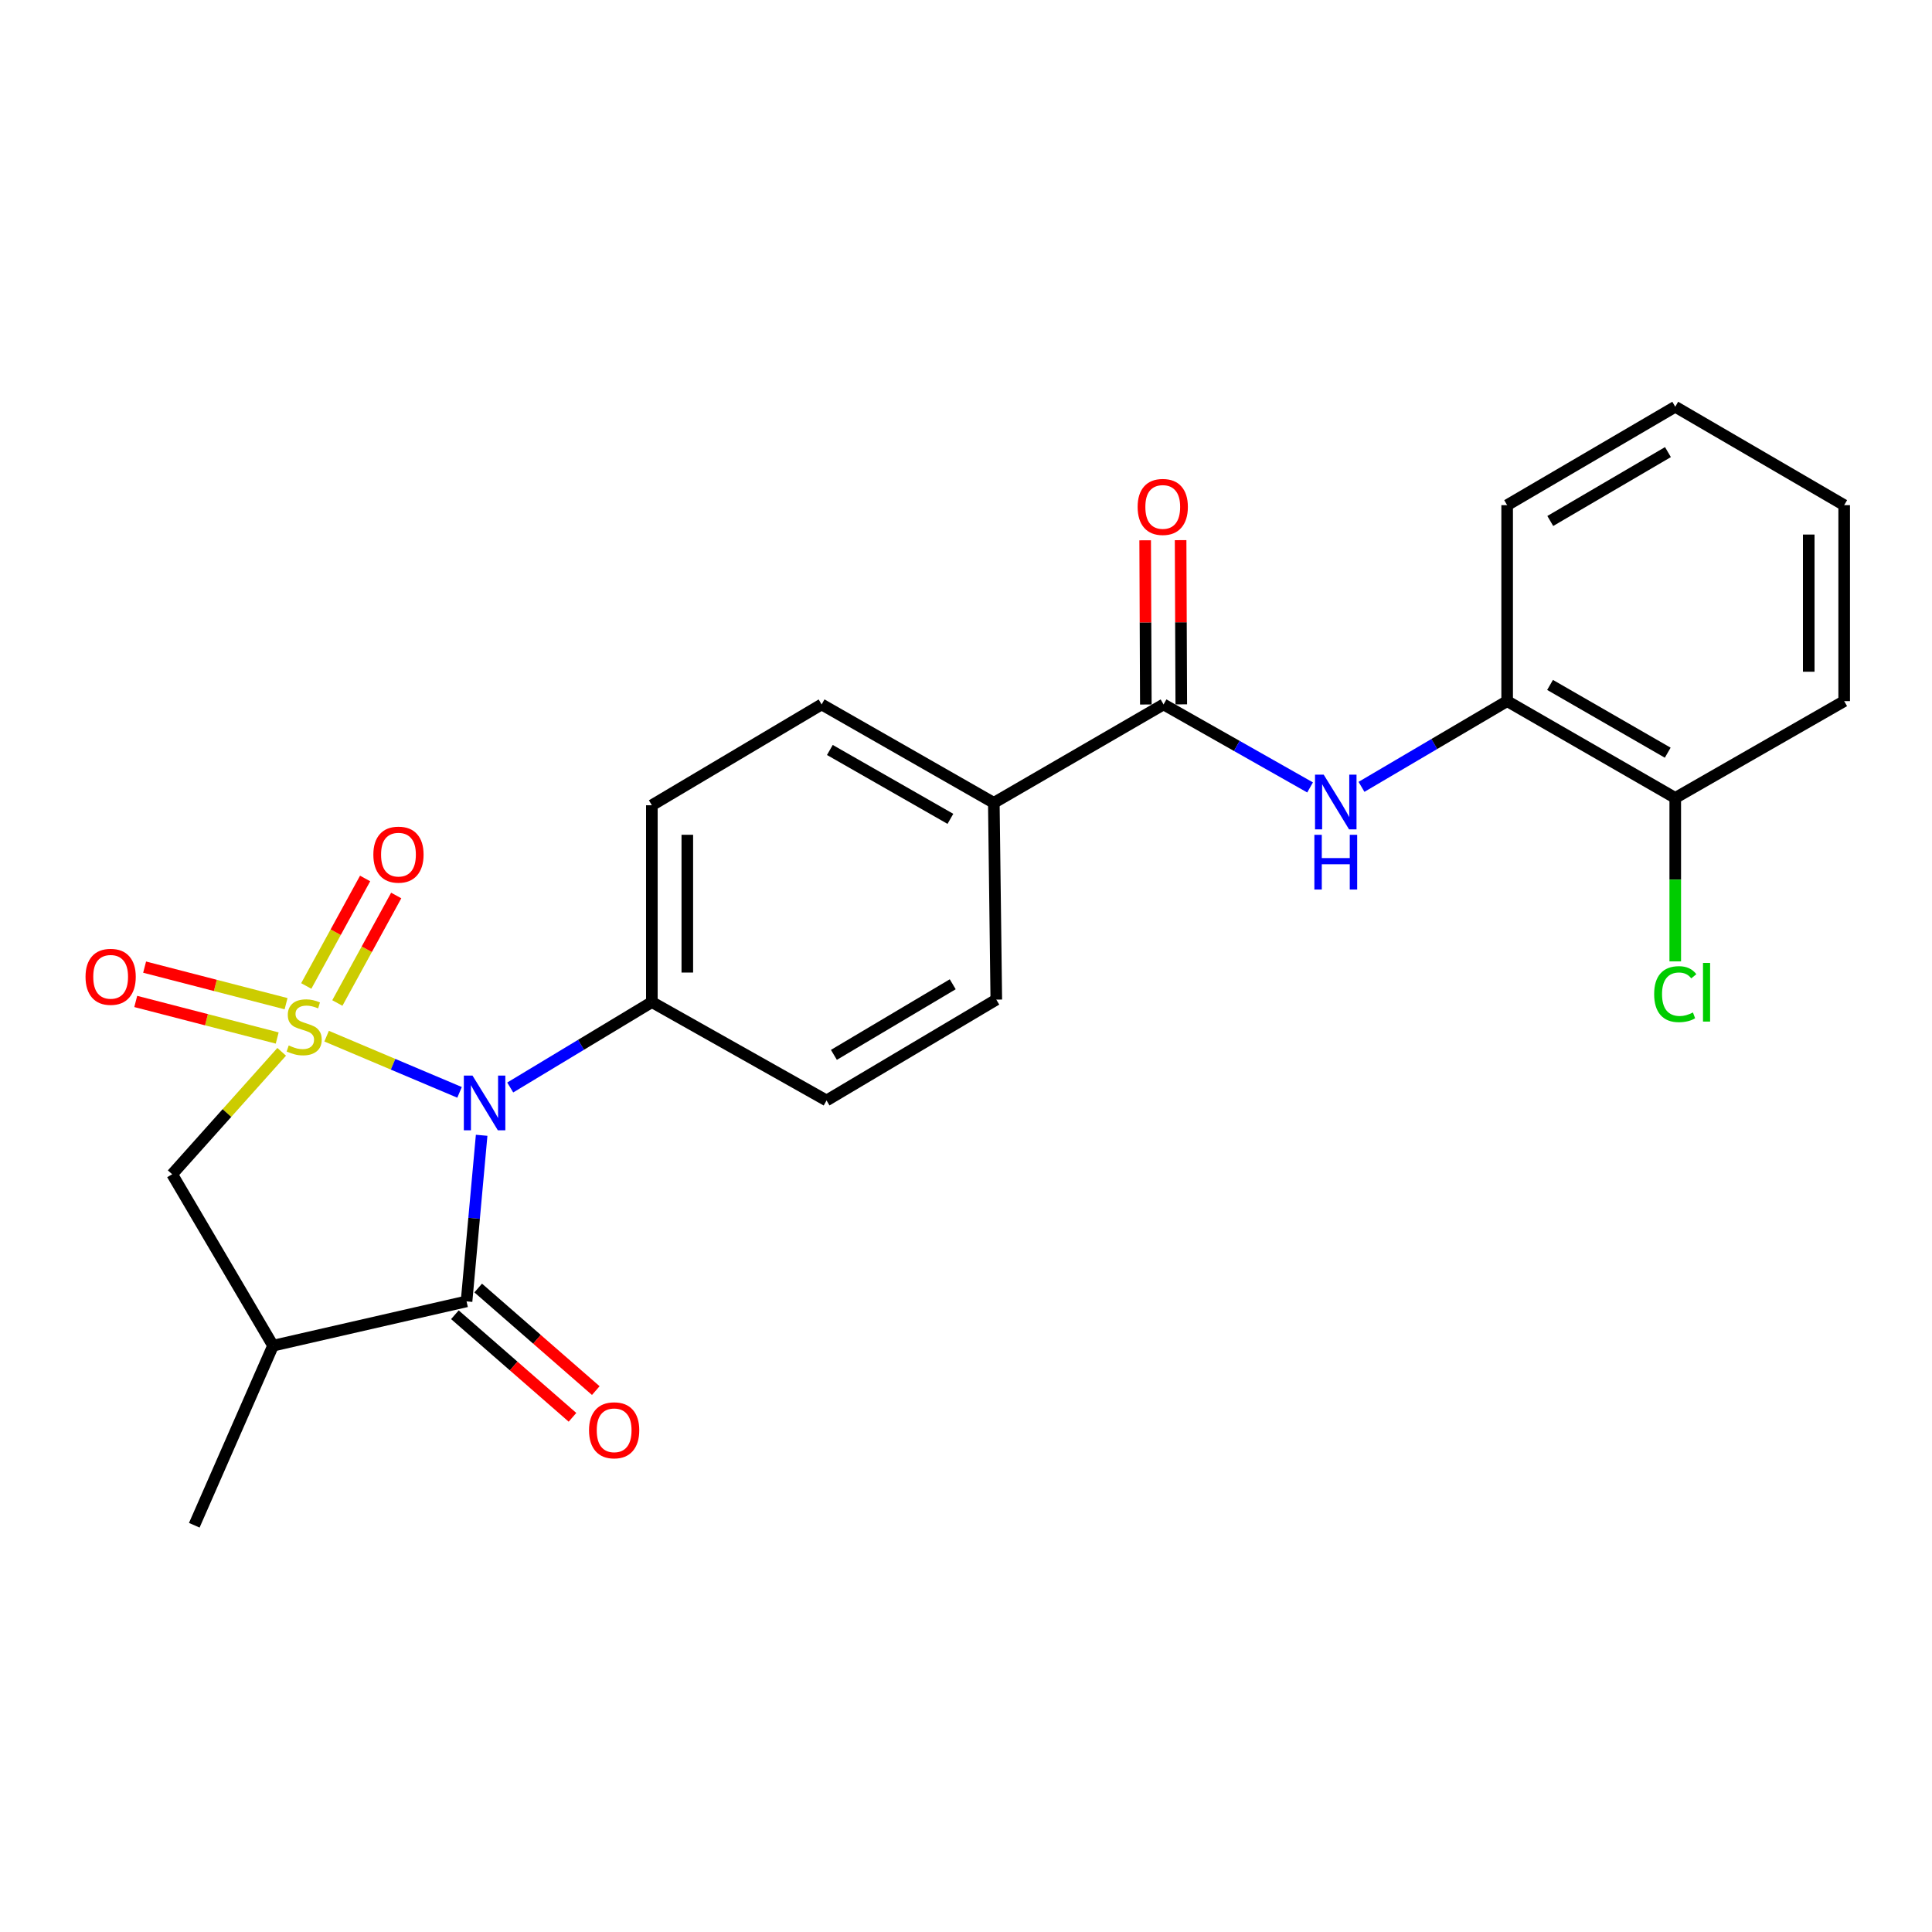 <?xml version='1.0' encoding='iso-8859-1'?>
<svg version='1.1' baseProfile='full'
              xmlns='http://www.w3.org/2000/svg'
                      xmlns:rdkit='http://www.rdkit.org/xml'
                      xmlns:xlink='http://www.w3.org/1999/xlink'
                  xml:space='preserve'
width='1000px' height='1000px' viewBox='0 0 1000 1000'>
<!-- END OF HEADER -->
<rect style='opacity:1.0;fill:#FFFFFF;stroke:none' width='1000' height='1000' x='0' y='0'> </rect>
<path class='bond-0' d='M 169.055,536.316 L 203.458,550.861' style='fill:none;fill-rule:evenodd;stroke:#CCCC00;stroke-width:6px;stroke-linecap:butt;stroke-linejoin:miter;stroke-opacity:1' />
<path class='bond-0' d='M 203.458,550.861 L 237.862,565.405' style='fill:none;fill-rule:evenodd;stroke:#0000FF;stroke-width:6px;stroke-linecap:butt;stroke-linejoin:miter;stroke-opacity:1' />
<path class='bond-3' d='M 145.798,544.422 L 117.456,576.108' style='fill:none;fill-rule:evenodd;stroke:#CCCC00;stroke-width:6px;stroke-linecap:butt;stroke-linejoin:miter;stroke-opacity:1' />
<path class='bond-3' d='M 117.456,576.108 L 89.115,607.794' style='fill:none;fill-rule:evenodd;stroke:#000000;stroke-width:6px;stroke-linecap:butt;stroke-linejoin:miter;stroke-opacity:1' />
<path class='bond-6' d='M 174.61,519.151 L 189.844,491.329' style='fill:none;fill-rule:evenodd;stroke:#CCCC00;stroke-width:6px;stroke-linecap:butt;stroke-linejoin:miter;stroke-opacity:1' />
<path class='bond-6' d='M 189.844,491.329 L 205.079,463.507' style='fill:none;fill-rule:evenodd;stroke:#FF0000;stroke-width:6px;stroke-linecap:butt;stroke-linejoin:miter;stroke-opacity:1' />
<path class='bond-6' d='M 158.516,510.339 L 173.751,482.517' style='fill:none;fill-rule:evenodd;stroke:#CCCC00;stroke-width:6px;stroke-linecap:butt;stroke-linejoin:miter;stroke-opacity:1' />
<path class='bond-6' d='M 173.751,482.517 L 188.986,454.695' style='fill:none;fill-rule:evenodd;stroke:#FF0000;stroke-width:6px;stroke-linecap:butt;stroke-linejoin:miter;stroke-opacity:1' />
<path class='bond-7' d='M 148.069,519.508 L 111.461,510.046' style='fill:none;fill-rule:evenodd;stroke:#CCCC00;stroke-width:6px;stroke-linecap:butt;stroke-linejoin:miter;stroke-opacity:1' />
<path class='bond-7' d='M 111.461,510.046 L 74.852,500.583' style='fill:none;fill-rule:evenodd;stroke:#FF0000;stroke-width:6px;stroke-linecap:butt;stroke-linejoin:miter;stroke-opacity:1' />
<path class='bond-7' d='M 143.478,537.272 L 106.869,527.81' style='fill:none;fill-rule:evenodd;stroke:#CCCC00;stroke-width:6px;stroke-linecap:butt;stroke-linejoin:miter;stroke-opacity:1' />
<path class='bond-7' d='M 106.869,527.81 L 70.26,518.347' style='fill:none;fill-rule:evenodd;stroke:#FF0000;stroke-width:6px;stroke-linecap:butt;stroke-linejoin:miter;stroke-opacity:1' />
<path class='bond-1' d='M 249.299,587.622 L 245.392,630.607' style='fill:none;fill-rule:evenodd;stroke:#0000FF;stroke-width:6px;stroke-linecap:butt;stroke-linejoin:miter;stroke-opacity:1' />
<path class='bond-1' d='M 245.392,630.607 L 241.484,673.592' style='fill:none;fill-rule:evenodd;stroke:#000000;stroke-width:6px;stroke-linecap:butt;stroke-linejoin:miter;stroke-opacity:1' />
<path class='bond-8' d='M 264.089,562.884 L 300.746,540.779' style='fill:none;fill-rule:evenodd;stroke:#0000FF;stroke-width:6px;stroke-linecap:butt;stroke-linejoin:miter;stroke-opacity:1' />
<path class='bond-8' d='M 300.746,540.779 L 337.403,518.674' style='fill:none;fill-rule:evenodd;stroke:#000000;stroke-width:6px;stroke-linecap:butt;stroke-linejoin:miter;stroke-opacity:1' />
<path class='bond-11' d='M 235.453,680.505 L 265.885,707.051' style='fill:none;fill-rule:evenodd;stroke:#000000;stroke-width:6px;stroke-linecap:butt;stroke-linejoin:miter;stroke-opacity:1' />
<path class='bond-11' d='M 265.885,707.051 L 296.318,733.598' style='fill:none;fill-rule:evenodd;stroke:#FF0000;stroke-width:6px;stroke-linecap:butt;stroke-linejoin:miter;stroke-opacity:1' />
<path class='bond-11' d='M 247.515,666.678 L 277.947,693.225' style='fill:none;fill-rule:evenodd;stroke:#000000;stroke-width:6px;stroke-linecap:butt;stroke-linejoin:miter;stroke-opacity:1' />
<path class='bond-11' d='M 277.947,693.225 L 308.379,719.771' style='fill:none;fill-rule:evenodd;stroke:#FF0000;stroke-width:6px;stroke-linecap:butt;stroke-linejoin:miter;stroke-opacity:1' />
<path class='bond-24' d='M 241.484,673.592 L 141.325,696.516' style='fill:none;fill-rule:evenodd;stroke:#000000;stroke-width:6px;stroke-linecap:butt;stroke-linejoin:miter;stroke-opacity:1' />
<path class='bond-2' d='M 141.325,696.516 L 89.115,607.794' style='fill:none;fill-rule:evenodd;stroke:#000000;stroke-width:6px;stroke-linecap:butt;stroke-linejoin:miter;stroke-opacity:1' />
<path class='bond-19' d='M 141.325,696.516 L 100.562,789.469' style='fill:none;fill-rule:evenodd;stroke:#000000;stroke-width:6px;stroke-linecap:butt;stroke-linejoin:miter;stroke-opacity:1' />
<path class='bond-4' d='M 602.255,364.613 L 514.399,415.549' style='fill:none;fill-rule:evenodd;stroke:#000000;stroke-width:6px;stroke-linecap:butt;stroke-linejoin:miter;stroke-opacity:1' />
<path class='bond-5' d='M 602.255,364.613 L 640.175,386.094' style='fill:none;fill-rule:evenodd;stroke:#000000;stroke-width:6px;stroke-linecap:butt;stroke-linejoin:miter;stroke-opacity:1' />
<path class='bond-5' d='M 640.175,386.094 L 678.094,407.575' style='fill:none;fill-rule:evenodd;stroke:#0000FF;stroke-width:6px;stroke-linecap:butt;stroke-linejoin:miter;stroke-opacity:1' />
<path class='bond-12' d='M 611.429,364.575 L 611.255,322.079' style='fill:none;fill-rule:evenodd;stroke:#000000;stroke-width:6px;stroke-linecap:butt;stroke-linejoin:miter;stroke-opacity:1' />
<path class='bond-12' d='M 611.255,322.079 L 611.082,279.583' style='fill:none;fill-rule:evenodd;stroke:#FF0000;stroke-width:6px;stroke-linecap:butt;stroke-linejoin:miter;stroke-opacity:1' />
<path class='bond-12' d='M 593.081,364.65 L 592.908,322.154' style='fill:none;fill-rule:evenodd;stroke:#000000;stroke-width:6px;stroke-linecap:butt;stroke-linejoin:miter;stroke-opacity:1' />
<path class='bond-12' d='M 592.908,322.154 L 592.734,279.658' style='fill:none;fill-rule:evenodd;stroke:#FF0000;stroke-width:6px;stroke-linecap:butt;stroke-linejoin:miter;stroke-opacity:1' />
<path class='bond-9' d='M 704.709,407.274 L 742.403,385.087' style='fill:none;fill-rule:evenodd;stroke:#0000FF;stroke-width:6px;stroke-linecap:butt;stroke-linejoin:miter;stroke-opacity:1' />
<path class='bond-9' d='M 742.403,385.087 L 780.097,362.9' style='fill:none;fill-rule:evenodd;stroke:#000000;stroke-width:6px;stroke-linecap:butt;stroke-linejoin:miter;stroke-opacity:1' />
<path class='bond-14' d='M 337.403,518.674 L 337.403,416.802' style='fill:none;fill-rule:evenodd;stroke:#000000;stroke-width:6px;stroke-linecap:butt;stroke-linejoin:miter;stroke-opacity:1' />
<path class='bond-14' d='M 355.751,503.393 L 355.751,432.083' style='fill:none;fill-rule:evenodd;stroke:#000000;stroke-width:6px;stroke-linecap:butt;stroke-linejoin:miter;stroke-opacity:1' />
<path class='bond-15' d='M 337.403,518.674 L 427.817,569.6' style='fill:none;fill-rule:evenodd;stroke:#000000;stroke-width:6px;stroke-linecap:butt;stroke-linejoin:miter;stroke-opacity:1' />
<path class='bond-13' d='M 780.097,362.9 L 867.107,413.01' style='fill:none;fill-rule:evenodd;stroke:#000000;stroke-width:6px;stroke-linecap:butt;stroke-linejoin:miter;stroke-opacity:1' />
<path class='bond-13' d='M 802.306,354.517 L 863.213,389.594' style='fill:none;fill-rule:evenodd;stroke:#000000;stroke-width:6px;stroke-linecap:butt;stroke-linejoin:miter;stroke-opacity:1' />
<path class='bond-20' d='M 780.097,362.9 L 780.097,261.467' style='fill:none;fill-rule:evenodd;stroke:#000000;stroke-width:6px;stroke-linecap:butt;stroke-linejoin:miter;stroke-opacity:1' />
<path class='bond-10' d='M 514.399,415.549 L 515.683,517.4' style='fill:none;fill-rule:evenodd;stroke:#000000;stroke-width:6px;stroke-linecap:butt;stroke-linejoin:miter;stroke-opacity:1' />
<path class='bond-25' d='M 514.399,415.549 L 425.269,364.613' style='fill:none;fill-rule:evenodd;stroke:#000000;stroke-width:6px;stroke-linecap:butt;stroke-linejoin:miter;stroke-opacity:1' />
<path class='bond-25' d='M 491.926,423.838 L 429.535,388.183' style='fill:none;fill-rule:evenodd;stroke:#000000;stroke-width:6px;stroke-linecap:butt;stroke-linejoin:miter;stroke-opacity:1' />
<path class='bond-18' d='M 867.107,413.01 L 867.107,455.312' style='fill:none;fill-rule:evenodd;stroke:#000000;stroke-width:6px;stroke-linecap:butt;stroke-linejoin:miter;stroke-opacity:1' />
<path class='bond-18' d='M 867.107,455.312 L 867.107,497.613' style='fill:none;fill-rule:evenodd;stroke:#00CC00;stroke-width:6px;stroke-linecap:butt;stroke-linejoin:miter;stroke-opacity:1' />
<path class='bond-21' d='M 867.107,413.01 L 954.545,362.9' style='fill:none;fill-rule:evenodd;stroke:#000000;stroke-width:6px;stroke-linecap:butt;stroke-linejoin:miter;stroke-opacity:1' />
<path class='bond-16' d='M 337.403,416.802 L 425.269,364.613' style='fill:none;fill-rule:evenodd;stroke:#000000;stroke-width:6px;stroke-linecap:butt;stroke-linejoin:miter;stroke-opacity:1' />
<path class='bond-17' d='M 427.817,569.6 L 515.683,517.4' style='fill:none;fill-rule:evenodd;stroke:#000000;stroke-width:6px;stroke-linecap:butt;stroke-linejoin:miter;stroke-opacity:1' />
<path class='bond-17' d='M 431.626,545.996 L 493.132,509.456' style='fill:none;fill-rule:evenodd;stroke:#000000;stroke-width:6px;stroke-linecap:butt;stroke-linejoin:miter;stroke-opacity:1' />
<path class='bond-22' d='M 780.097,261.467 L 867.107,210.531' style='fill:none;fill-rule:evenodd;stroke:#000000;stroke-width:6px;stroke-linecap:butt;stroke-linejoin:miter;stroke-opacity:1' />
<path class='bond-22' d='M 802.418,269.661 L 863.325,234.006' style='fill:none;fill-rule:evenodd;stroke:#000000;stroke-width:6px;stroke-linecap:butt;stroke-linejoin:miter;stroke-opacity:1' />
<path class='bond-26' d='M 954.545,362.9 L 954.545,261.467' style='fill:none;fill-rule:evenodd;stroke:#000000;stroke-width:6px;stroke-linecap:butt;stroke-linejoin:miter;stroke-opacity:1' />
<path class='bond-26' d='M 936.198,347.685 L 936.198,276.682' style='fill:none;fill-rule:evenodd;stroke:#000000;stroke-width:6px;stroke-linecap:butt;stroke-linejoin:miter;stroke-opacity:1' />
<path class='bond-23' d='M 867.107,210.531 L 954.545,261.467' style='fill:none;fill-rule:evenodd;stroke:#000000;stroke-width:6px;stroke-linecap:butt;stroke-linejoin:miter;stroke-opacity:1' />
<path  class='atom-0' d='M 149.44 541.126
Q 149.76 541.246, 151.08 541.806
Q 152.4 542.366, 153.84 542.726
Q 155.32 543.046, 156.76 543.046
Q 159.44 543.046, 161 541.766
Q 162.56 540.446, 162.56 538.166
Q 162.56 536.606, 161.76 535.646
Q 161 534.686, 159.8 534.166
Q 158.6 533.646, 156.6 533.046
Q 154.08 532.286, 152.56 531.566
Q 151.08 530.846, 150 529.326
Q 148.96 527.806, 148.96 525.246
Q 148.96 521.686, 151.36 519.486
Q 153.8 517.286, 158.6 517.286
Q 161.88 517.286, 165.6 518.846
L 164.68 521.926
Q 161.28 520.526, 158.72 520.526
Q 155.96 520.526, 154.44 521.686
Q 152.92 522.806, 152.96 524.766
Q 152.96 526.286, 153.72 527.206
Q 154.52 528.126, 155.64 528.646
Q 156.8 529.166, 158.72 529.766
Q 161.28 530.566, 162.8 531.366
Q 164.32 532.166, 165.4 533.806
Q 166.52 535.406, 166.52 538.166
Q 166.52 542.086, 163.88 544.206
Q 161.28 546.286, 156.92 546.286
Q 154.4 546.286, 152.48 545.726
Q 150.6 545.206, 148.36 544.286
L 149.44 541.126
' fill='#CCCC00'/>
<path  class='atom-1' d='M 244.561 556.724
L 253.841 571.724
Q 254.761 573.204, 256.241 575.884
Q 257.721 578.564, 257.801 578.724
L 257.801 556.724
L 261.561 556.724
L 261.561 585.044
L 257.681 585.044
L 247.721 568.644
Q 246.561 566.724, 245.321 564.524
Q 244.121 562.324, 243.761 561.644
L 243.761 585.044
L 240.081 585.044
L 240.081 556.724
L 244.561 556.724
' fill='#0000FF'/>
<path  class='atom-6' d='M 685.135 400.95
L 694.415 415.95
Q 695.335 417.43, 696.815 420.11
Q 698.295 422.79, 698.375 422.95
L 698.375 400.95
L 702.135 400.95
L 702.135 429.27
L 698.255 429.27
L 688.295 412.87
Q 687.135 410.95, 685.895 408.75
Q 684.695 406.55, 684.335 405.87
L 684.335 429.27
L 680.655 429.27
L 680.655 400.95
L 685.135 400.95
' fill='#0000FF'/>
<path  class='atom-6' d='M 680.315 432.102
L 684.155 432.102
L 684.155 444.142
L 698.635 444.142
L 698.635 432.102
L 702.475 432.102
L 702.475 460.422
L 698.635 460.422
L 698.635 447.342
L 684.155 447.342
L 684.155 460.422
L 680.315 460.422
L 680.315 432.102
' fill='#0000FF'/>
<path  class='atom-7' d='M 193.246 442.355
Q 193.246 435.555, 196.606 431.755
Q 199.966 427.955, 206.246 427.955
Q 212.526 427.955, 215.886 431.755
Q 219.246 435.555, 219.246 442.355
Q 219.246 449.235, 215.846 453.155
Q 212.446 457.035, 206.246 457.035
Q 200.006 457.035, 196.606 453.155
Q 193.246 449.275, 193.246 442.355
M 206.246 453.835
Q 210.566 453.835, 212.886 450.955
Q 215.246 448.035, 215.246 442.355
Q 215.246 436.795, 212.886 433.995
Q 210.566 431.155, 206.246 431.155
Q 201.926 431.155, 199.566 433.955
Q 197.246 436.755, 197.246 442.355
Q 197.246 448.075, 199.566 450.955
Q 201.926 453.835, 206.246 453.835
' fill='#FF0000'/>
<path  class='atom-8' d='M 44.271 505.595
Q 44.271 498.795, 47.631 494.995
Q 50.991 491.195, 57.271 491.195
Q 63.551 491.195, 66.911 494.995
Q 70.271 498.795, 70.271 505.595
Q 70.271 512.475, 66.871 516.395
Q 63.471 520.275, 57.271 520.275
Q 51.031 520.275, 47.631 516.395
Q 44.271 512.515, 44.271 505.595
M 57.271 517.075
Q 61.591 517.075, 63.911 514.195
Q 66.271 511.275, 66.271 505.595
Q 66.271 500.035, 63.911 497.235
Q 61.591 494.395, 57.271 494.395
Q 52.951 494.395, 50.591 497.195
Q 48.271 499.995, 48.271 505.595
Q 48.271 511.315, 50.591 514.195
Q 52.951 517.075, 57.271 517.075
' fill='#FF0000'/>
<path  class='atom-12' d='M 304.883 740.315
Q 304.883 733.515, 308.243 729.715
Q 311.603 725.915, 317.883 725.915
Q 324.163 725.915, 327.523 729.715
Q 330.883 733.515, 330.883 740.315
Q 330.883 747.195, 327.483 751.115
Q 324.083 754.995, 317.883 754.995
Q 311.643 754.995, 308.243 751.115
Q 304.883 747.235, 304.883 740.315
M 317.883 751.795
Q 322.203 751.795, 324.523 748.915
Q 326.883 745.995, 326.883 740.315
Q 326.883 734.755, 324.523 731.955
Q 322.203 729.115, 317.883 729.115
Q 313.563 729.115, 311.203 731.915
Q 308.883 734.715, 308.883 740.315
Q 308.883 746.035, 311.203 748.915
Q 313.563 751.795, 317.883 751.795
' fill='#FF0000'/>
<path  class='atom-13' d='M 588.837 262.383
Q 588.837 255.583, 592.197 251.783
Q 595.557 247.983, 601.837 247.983
Q 608.117 247.983, 611.477 251.783
Q 614.837 255.583, 614.837 262.383
Q 614.837 269.263, 611.437 273.183
Q 608.037 277.063, 601.837 277.063
Q 595.597 277.063, 592.197 273.183
Q 588.837 269.303, 588.837 262.383
M 601.837 273.863
Q 606.157 273.863, 608.477 270.983
Q 610.837 268.063, 610.837 262.383
Q 610.837 256.823, 608.477 254.023
Q 606.157 251.183, 601.837 251.183
Q 597.517 251.183, 595.157 253.983
Q 592.837 256.783, 592.837 262.383
Q 592.837 268.103, 595.157 270.983
Q 597.517 273.863, 601.837 273.863
' fill='#FF0000'/>
<path  class='atom-19' d='M 856.187 514.568
Q 856.187 507.528, 859.467 503.848
Q 862.787 500.128, 869.067 500.128
Q 874.907 500.128, 878.027 504.248
L 875.387 506.408
Q 873.107 503.408, 869.067 503.408
Q 864.787 503.408, 862.507 506.288
Q 860.267 509.128, 860.267 514.568
Q 860.267 520.168, 862.587 523.048
Q 864.947 525.928, 869.507 525.928
Q 872.627 525.928, 876.267 524.048
L 877.387 527.048
Q 875.907 528.008, 873.667 528.568
Q 871.427 529.128, 868.947 529.128
Q 862.787 529.128, 859.467 525.368
Q 856.187 521.608, 856.187 514.568
' fill='#00CC00'/>
<path  class='atom-19' d='M 881.467 498.408
L 885.147 498.408
L 885.147 528.768
L 881.467 528.768
L 881.467 498.408
' fill='#00CC00'/>
</svg>
